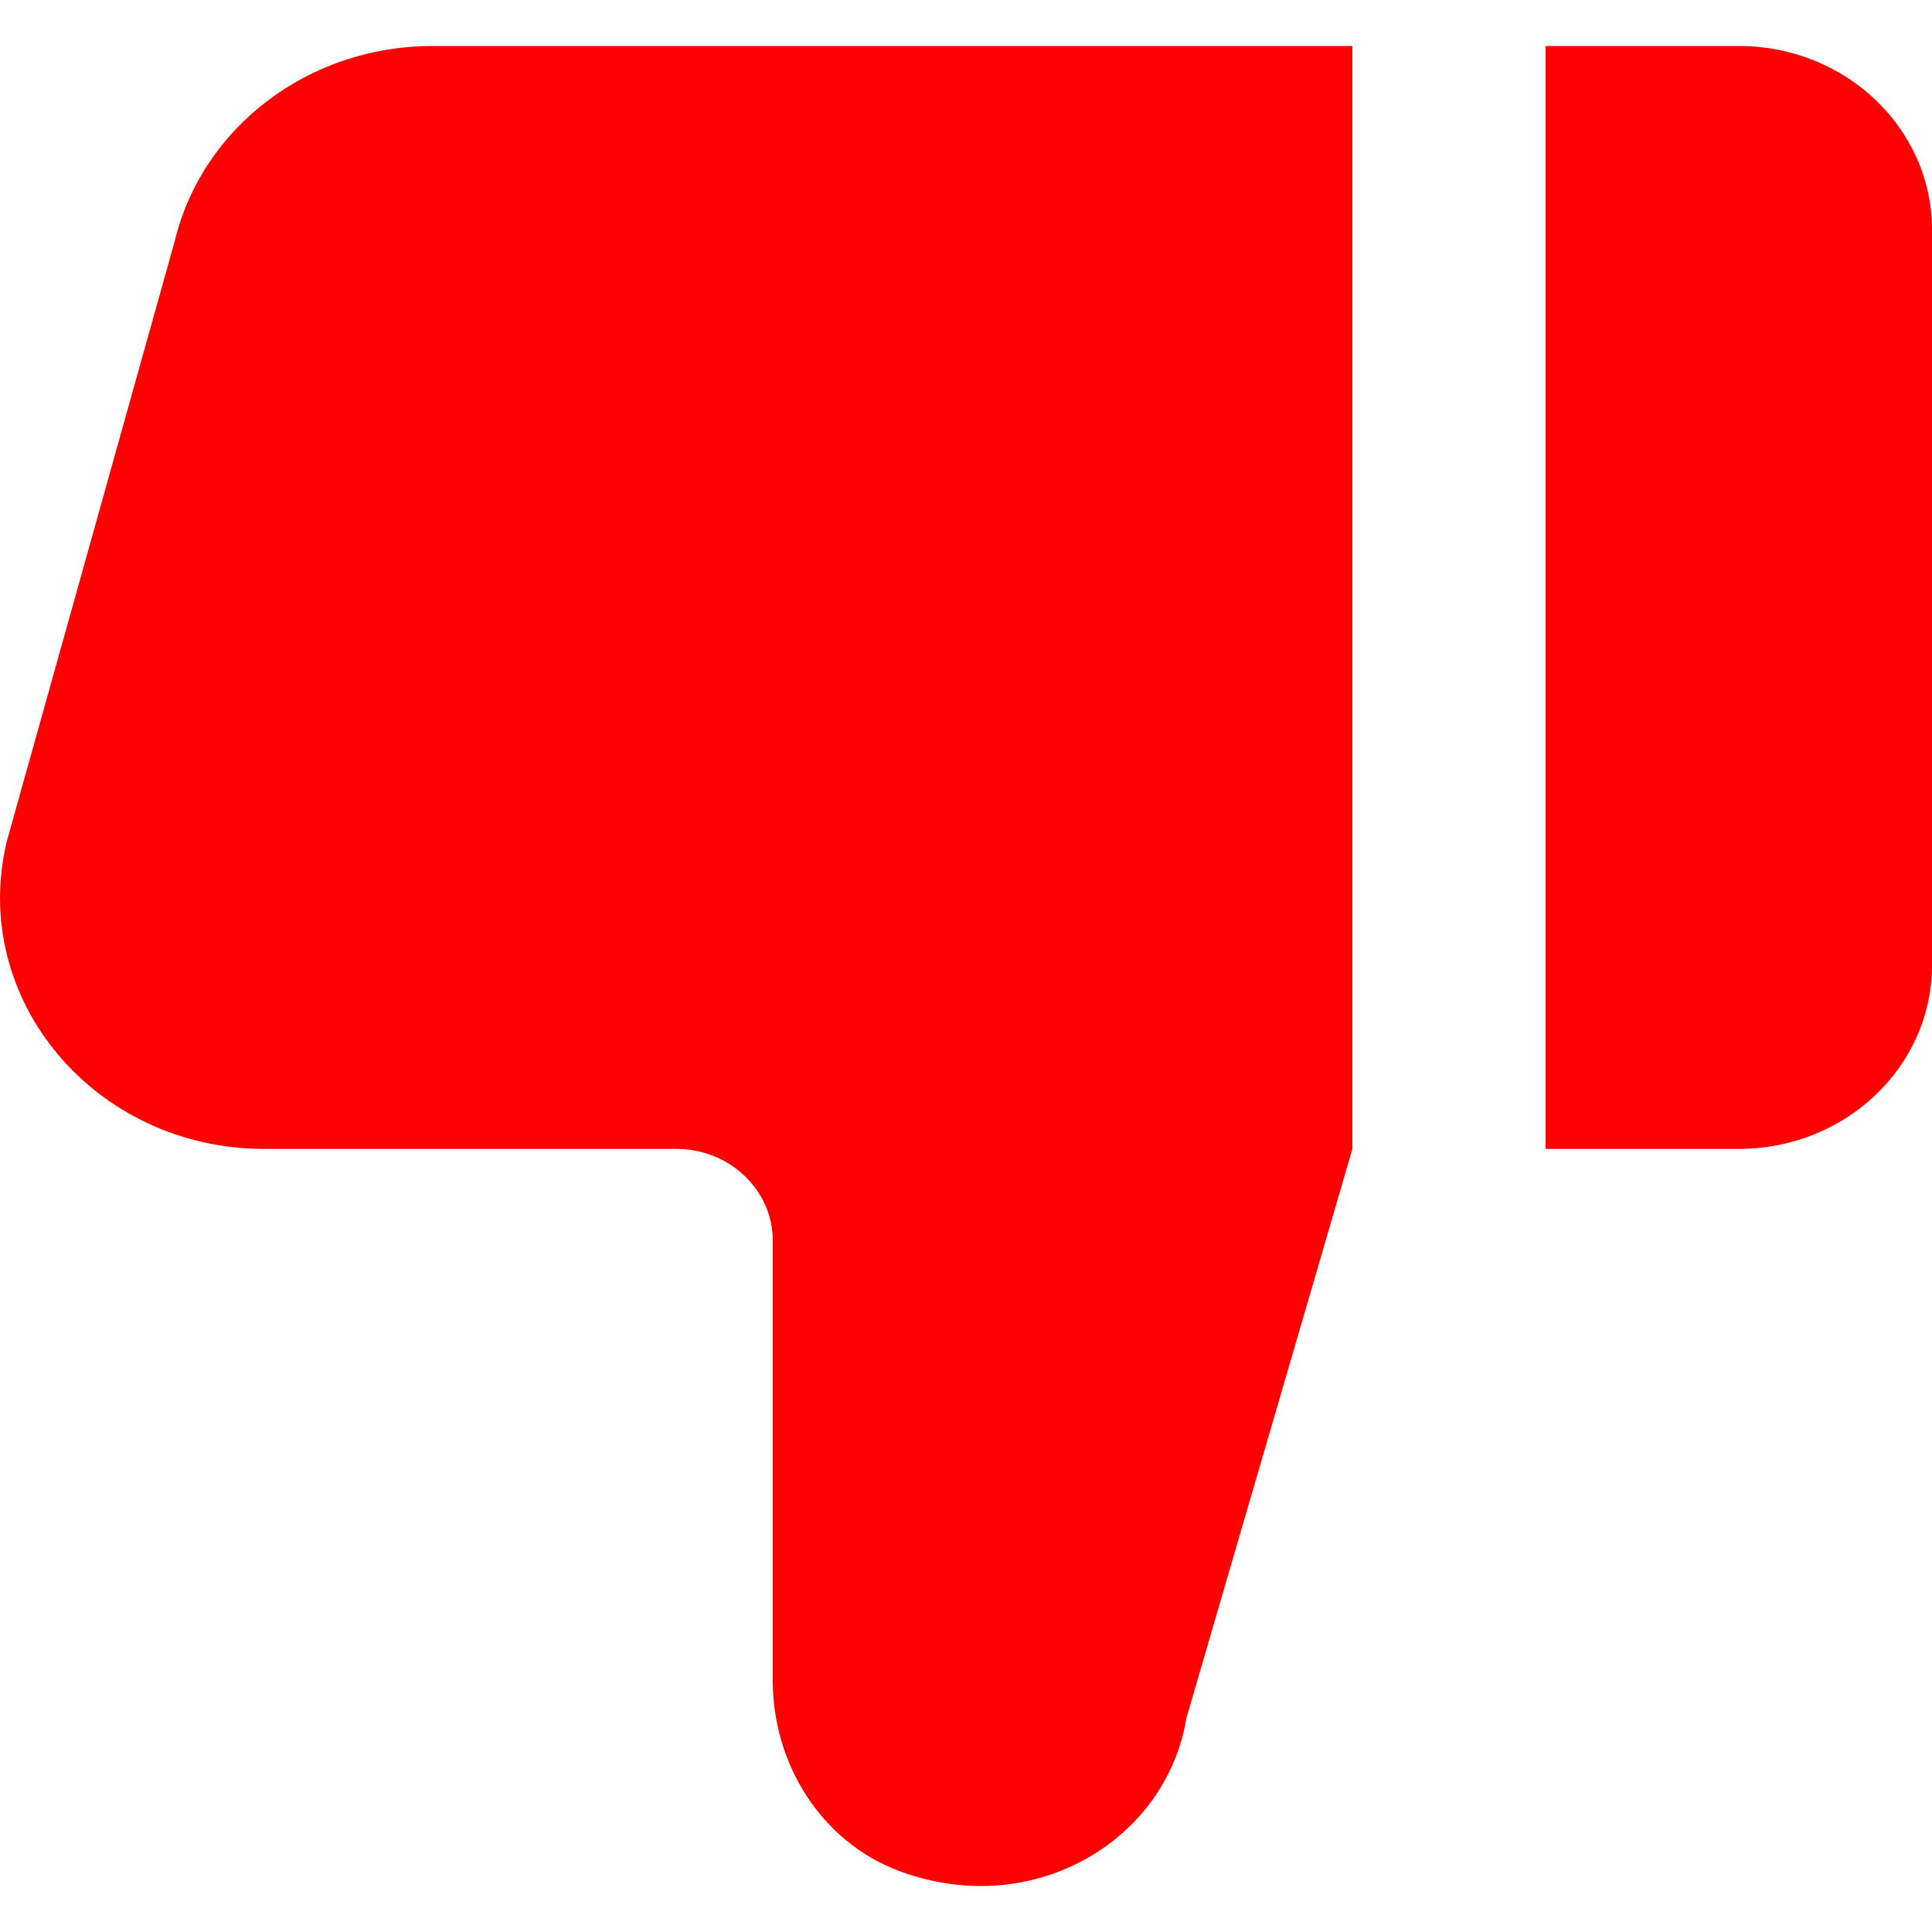 <!DOCTYPE svg PUBLIC "-//W3C//DTD SVG 1.1//EN" "http://www.w3.org/Graphics/SVG/1.1/DTD/svg11.dtd">
<!-- Uploaded to: SVG Repo, www.svgrepo.com, Transformed by: SVG Repo Mixer Tools -->
<svg width="64px" height="64px" viewBox="0 -0.5 21 21" version="1.1" xmlns="http://www.w3.org/2000/svg" xmlns:xlink="http://www.w3.org/1999/xlink" fill="#000000">
<g id="SVGRepo_bgCarrier" stroke-width="0"/>
<g id="SVGRepo_tracerCarrier" stroke-linecap="round" stroke-linejoin="round"/>
<g id="SVGRepo_iconCarrier"> <title>dislike [#1388]</title> <desc>Created with Sketch.</desc> <defs> </defs> <g id="Page-1" stroke="none" stroke-width="1" fill="none" fill-rule="evenodd"> <g id="Dribbble-Light-Preview" transform="translate(-139, -760)" fill="#ff0000"> <g id="icons" transform="translate(56, 160)"> <path d="M101.9,600 L99.8,600 L99.8,611.988 L101.9,611.988 C103.06,611.988 104,611.094 104,609.99 L104,601.998 C104,600.894 103.06,600 101.9,600 M87.698,600 L97.7,600 L97.7,611.988 L95.895,618.176 C95.682,619.492 94.246,620.375 92.79,619.843 C91.92,619.525 91.4,618.663 91.4,617.775 L91.4,612.987 C91.4,612.435 90.93,611.988 90.35,611.988 L85.873,611.988 C84.026,611.988 82.66,610.353 83.075,608.641 L84.9,602.118 C85.2,600.878 86.36,600 87.698,600" id="dislike-[#1388]"> </path> </g> </g> </g> </g>
</svg>